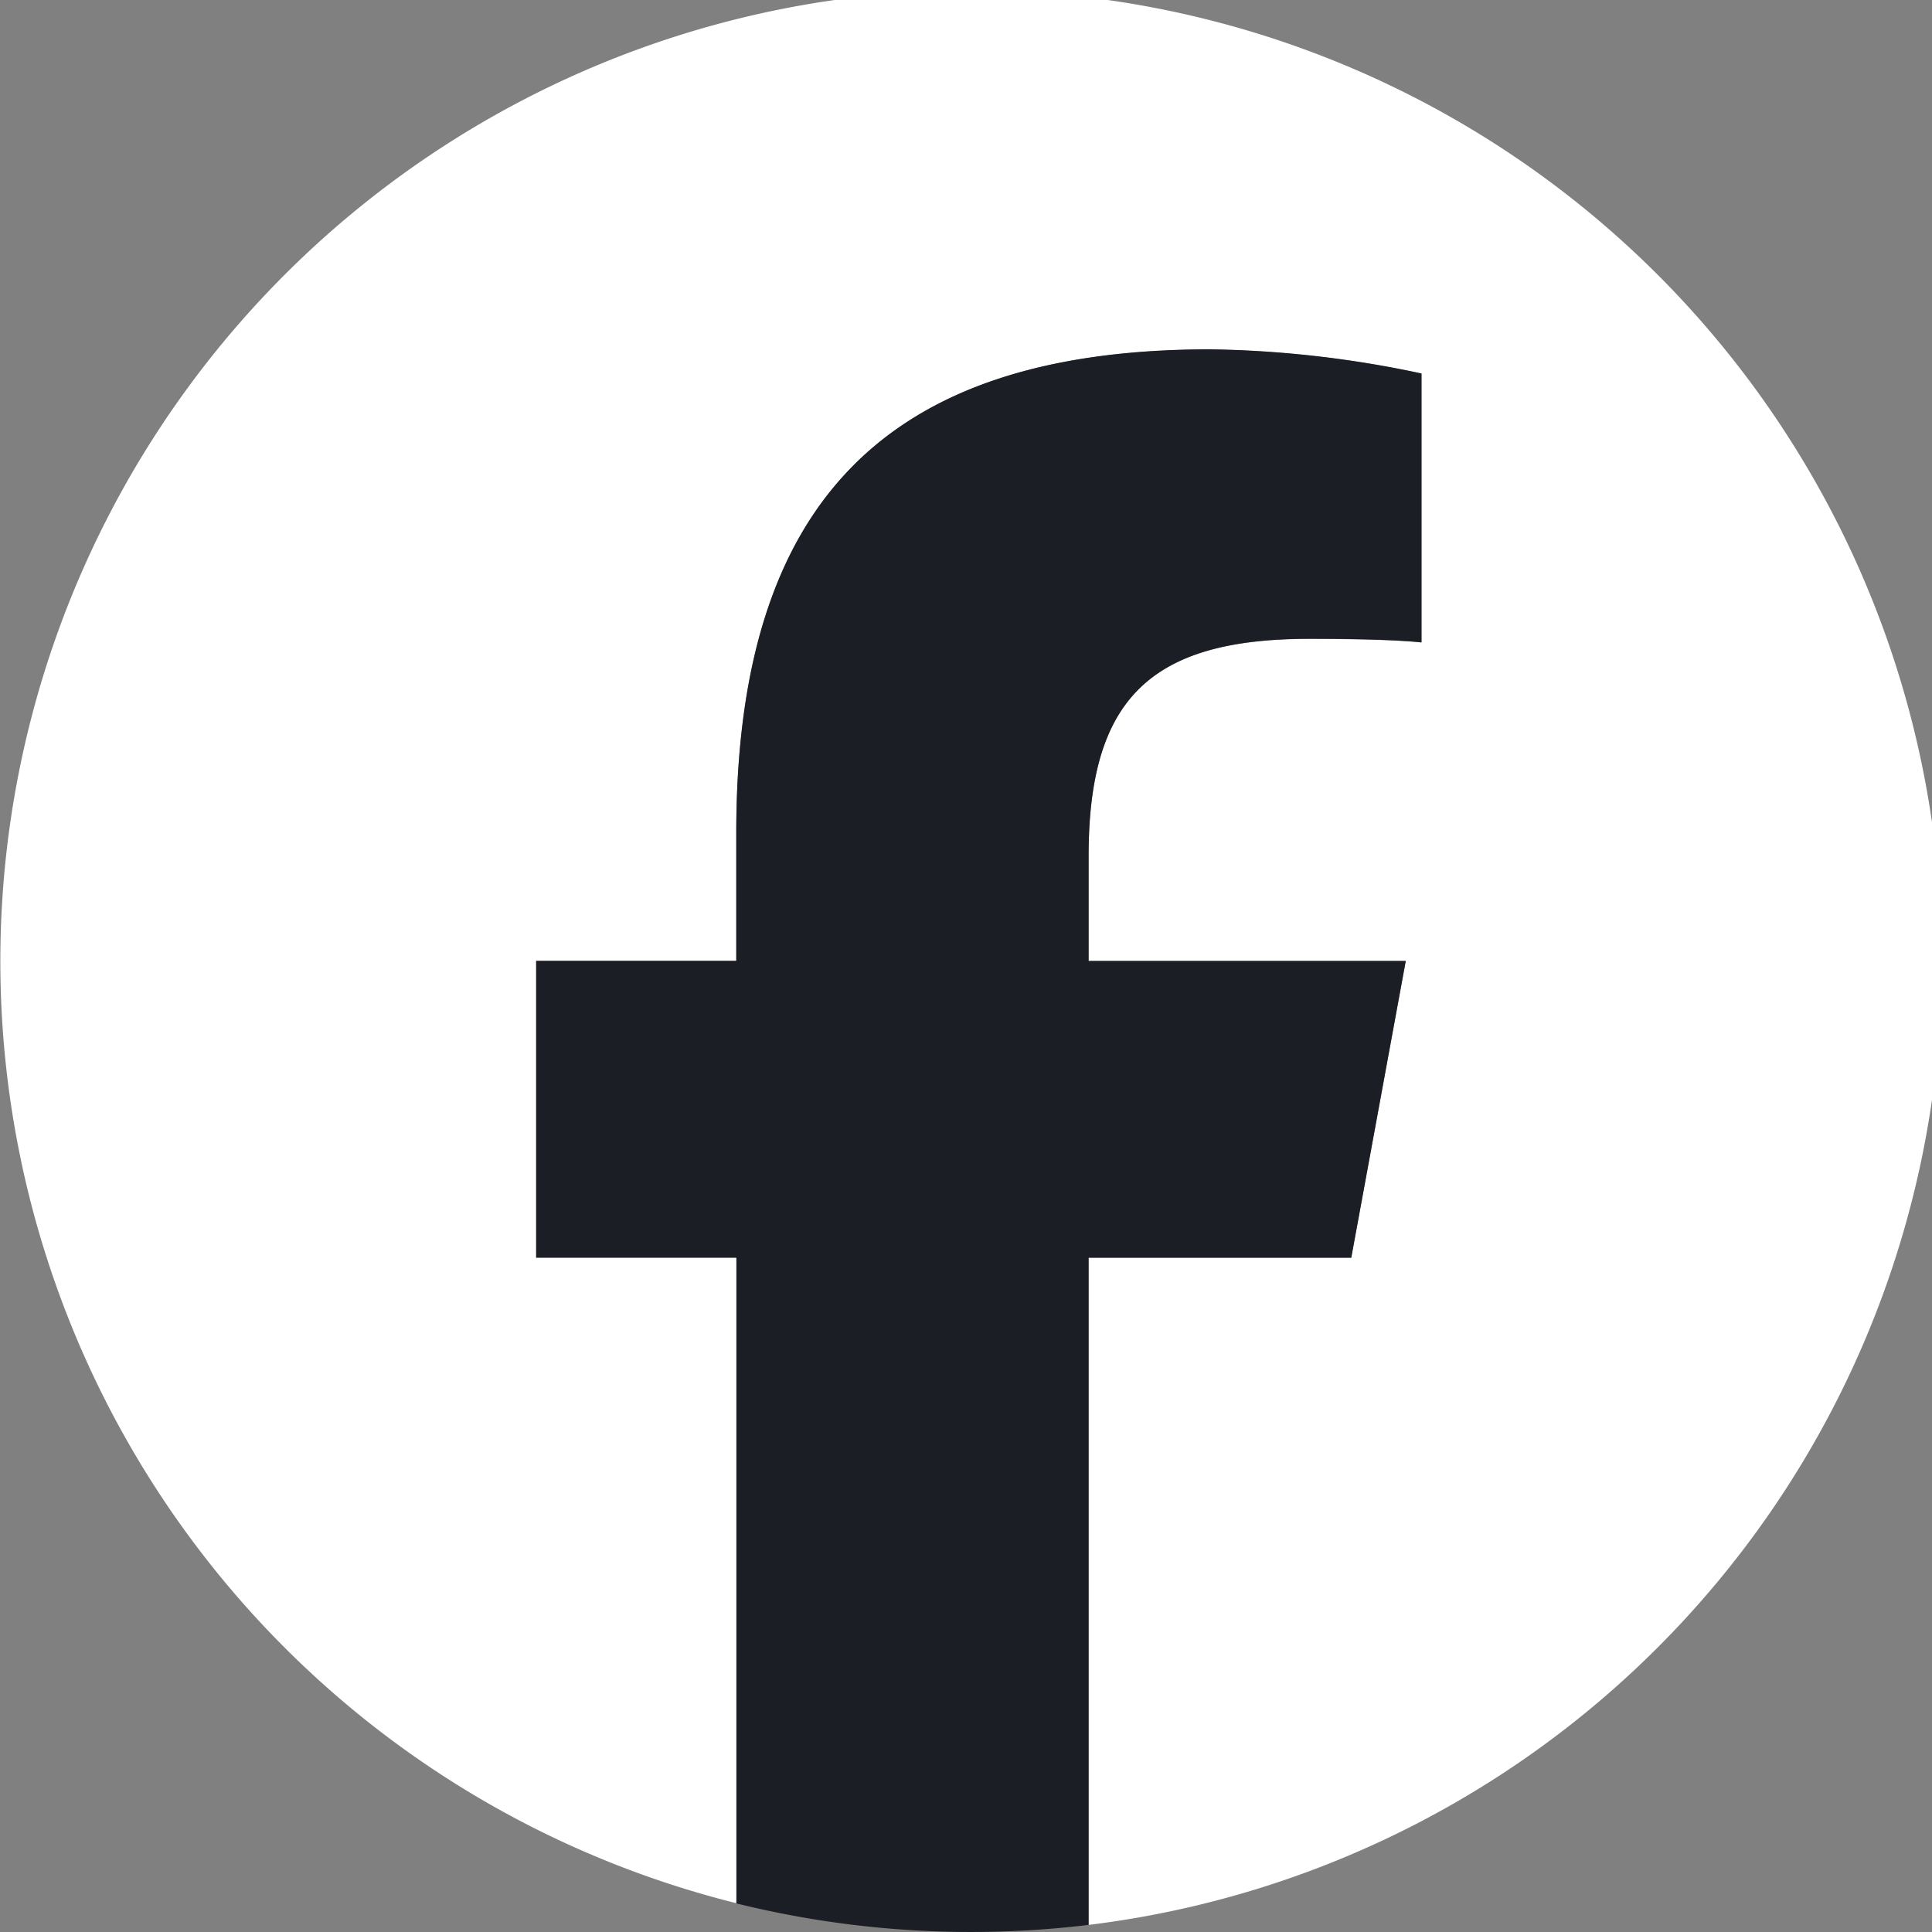 <svg xmlns="http://www.w3.org/2000/svg" xmlns:xlink="http://www.w3.org/1999/xlink" width="40" height="40" viewBox="0 0 40 40">
  <rect x="0" y="0" width="40" height="40" fill="#808080" stroke="none"/>
  <defs>
    <clipPath id="clip-path">
      <rect id="長方形_33181" data-name="長方形 33181" width="40" height="40" transform="translate(0 0)" fill="none"/>
    </clipPath>
  </defs>
  <g id="fb_logo" transform="translate(0 0)" clip-path="url(#clip-path)">
    <path id="パス_88501" data-name="パス 88501" d="M40.207,20.1a20.1,20.1,0,1,0-24.96,19.511V26.247H11.1V20.1h4.145V17.457c0-6.843,3.1-10.014,9.814-10.014a22.126,22.126,0,0,1,4.37.5V13.51c-.474-.05-1.3-.074-2.322-.074-3.3,0-4.57,1.248-4.57,4.5V20.1h6.567l-1.129,6.144H22.539V40.06A20.107,20.107,0,0,0,40.207,20.1" transform="translate(0 -0.207)" fill="#fff"/>
    <path id="パス_88502" data-name="パス 88502" d="M27.92,26.209l1.128-6.144H22.482V17.893c0-3.247,1.274-4.5,4.569-4.5,1.024,0,1.849.025,2.323.074V7.9A22.21,22.21,0,0,0,25,7.4c-6.718,0-9.814,3.171-9.814,10.014v2.647H11.044v6.144h4.145V39.576a20.24,20.24,0,0,0,7.292.445V26.209Z" transform="translate(0.057 -0.168)" fill="#1b1e24"/>
  </g>
</svg>
